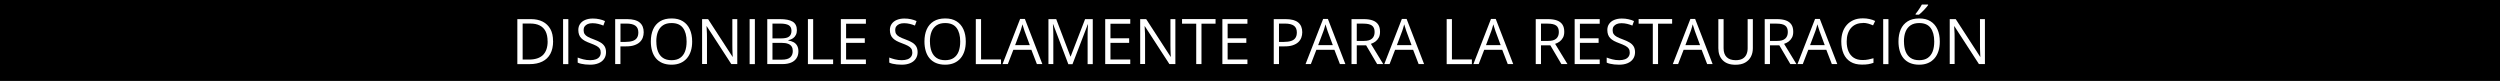 <svg xmlns="http://www.w3.org/2000/svg" id="Capa_2" data-name="Capa 2" viewBox="0 0 476.04 15.41"><defs><style> .cls-1 { fill: #000; } .cls-1, .cls-2 { stroke-width: 0px; } .cls-2 { fill: #fff; } </style></defs><g id="Capa_1-2" data-name="Capa 1"><rect class="cls-1" width="476.04" height="15.41"></rect><g><path class="cls-2" d="M105.32,7.84c0,.96-.18,1.77-.53,2.42s-.86,1.13-1.53,1.46-1.47.49-2.42.49h-2.33V3.64h2.58c.87,0,1.62.16,2.25.48s1.11.79,1.46,1.41.51,1.39.51,2.31ZM104.27,7.87c0-.77-.13-1.4-.38-1.9s-.63-.87-1.12-1.12-1.1-.37-1.81-.37h-1.44v6.86h1.21c1.18,0,2.07-.29,2.66-.87s.89-1.45.89-2.6Z"></path><path class="cls-2" d="M107.22,12.2V3.64h1v8.57h-1Z"></path><path class="cls-2" d="M115.4,9.92c0,.51-.13.94-.38,1.3s-.6.63-1.06.82-.99.28-1.6.28c-.32,0-.63-.02-.92-.05s-.55-.08-.8-.13-.46-.13-.64-.22v-.96c.29.12.65.23,1.07.34s.86.16,1.32.16c.43,0,.79-.06,1.09-.17s.52-.28.68-.5.23-.48.23-.78-.06-.54-.19-.74-.34-.38-.64-.54-.71-.33-1.22-.52c-.36-.13-.68-.27-.96-.42s-.51-.33-.7-.52-.33-.42-.42-.68-.14-.55-.14-.88c0-.46.12-.85.35-1.17s.55-.58.97-.75.89-.26,1.42-.26c.46,0,.88.04,1.27.13s.75.2,1.07.35l-.31.86c-.31-.13-.64-.24-.98-.32s-.7-.13-1.07-.13-.68.05-.93.16-.44.26-.58.45-.2.43-.2.7c0,.3.06.55.19.75s.33.38.61.53.65.32,1.11.48c.5.18.93.38,1.28.58s.62.46.8.75.28.67.28,1.12Z"></path><path class="cls-2" d="M119.39,3.64c1.11,0,1.91.22,2.42.65s.76,1.05.76,1.85c0,.36-.06.71-.18,1.03s-.31.61-.58.86-.61.44-1.05.59-.96.21-1.58.21h-1.04v3.37h-1V3.64h2.24ZM119.3,4.49h-1.15v3.49h.93c.55,0,1-.06,1.37-.18s.64-.31.82-.57.28-.61.28-1.05c0-.57-.18-1-.54-1.27s-.93-.42-1.71-.42Z"></path><path class="cls-2" d="M131.8,7.91c0,.66-.08,1.26-.25,1.8s-.42,1.01-.75,1.39-.74.69-1.23.9-1.05.32-1.7.32-1.24-.11-1.74-.32-.9-.51-1.23-.9-.57-.86-.73-1.4-.24-1.14-.24-1.8c0-.88.14-1.64.43-2.3s.73-1.17,1.32-1.54,1.33-.55,2.21-.55,1.56.18,2.14.54,1.02.87,1.32,1.53.45,1.43.45,2.33ZM124.98,7.91c0,.73.1,1.36.31,1.89s.52.94.95,1.23.97.43,1.63.43,1.21-.14,1.63-.43.74-.7.94-1.23.3-1.16.3-1.89c0-1.11-.23-1.97-.69-2.59s-1.18-.93-2.17-.93c-.66,0-1.21.14-1.64.43s-.75.69-.96,1.22-.31,1.15-.31,1.88Z"></path><path class="cls-2" d="M140.4,12.2h-1.15l-4.67-7.2h-.05c.01.19.03.41.04.65s.03.5.04.78.01.56.01.84v4.92h-.93V3.64h1.14l4.65,7.17h.04c0-.14-.02-.33-.03-.58s-.02-.52-.03-.81-.01-.56-.01-.81V3.64h.94v8.57Z"></path><path class="cls-2" d="M142.74,12.2V3.64h1v8.57h-1Z"></path><path class="cls-2" d="M146.09,3.64h2.43c1.07,0,1.88.16,2.41.48s.81.87.81,1.63c0,.33-.06.63-.19.89s-.31.48-.55.65-.54.29-.9.36v.06c.38.06.71.17,1,.32s.52.38.68.66.25.64.25,1.07c0,.53-.12.97-.37,1.34s-.59.64-1.03.82-.97.28-1.58.28h-2.95V3.64ZM147.09,7.31h1.64c.75,0,1.26-.12,1.55-.37s.43-.61.43-1.08-.17-.84-.51-1.05-.89-.32-1.63-.32h-1.48v2.82ZM147.09,8.15v3.21h1.78c.76,0,1.3-.15,1.62-.45s.47-.7.47-1.21c0-.32-.07-.6-.21-.83s-.37-.41-.69-.53-.74-.18-1.27-.18h-1.69Z"></path><path class="cls-2" d="M153.84,12.2V3.64h1v7.68h3.8v.89h-4.8Z"></path><path class="cls-2" d="M164.88,12.2h-4.77V3.64h4.77v.88h-3.77v2.77h3.56v.87h-3.56v3.17h3.77v.88Z"></path><path class="cls-2" d="M174.73,9.92c0,.51-.13.94-.38,1.3s-.6.63-1.06.82-.99.28-1.6.28c-.32,0-.63-.02-.92-.05s-.55-.08-.8-.13-.46-.13-.64-.22v-.96c.29.12.65.23,1.07.34s.86.16,1.32.16c.43,0,.79-.06,1.09-.17s.52-.28.68-.5.23-.48.23-.78-.06-.54-.19-.74-.34-.38-.64-.54-.71-.33-1.22-.52c-.36-.13-.68-.27-.96-.42s-.51-.33-.7-.52-.33-.42-.42-.68-.14-.55-.14-.88c0-.46.12-.85.35-1.17s.55-.58.97-.75.89-.26,1.42-.26c.46,0,.88.04,1.27.13s.75.2,1.07.35l-.31.86c-.31-.13-.64-.24-.98-.32s-.7-.13-1.07-.13-.68.05-.93.16-.44.26-.58.45-.2.43-.2.7c0,.3.06.55.19.75s.33.38.61.53.65.32,1.11.48c.5.18.93.38,1.28.58s.62.46.8.75.28.67.28,1.12Z"></path><path class="cls-2" d="M183.9,7.91c0,.66-.08,1.26-.25,1.8s-.42,1.01-.75,1.39-.74.69-1.23.9-1.05.32-1.7.32-1.24-.11-1.74-.32-.9-.51-1.23-.9-.57-.86-.73-1.4-.24-1.14-.24-1.8c0-.88.14-1.64.43-2.3s.73-1.17,1.32-1.54,1.33-.55,2.21-.55,1.56.18,2.14.54,1.02.87,1.32,1.53.45,1.43.45,2.33ZM177.08,7.91c0,.73.1,1.36.31,1.89s.52.94.95,1.23.97.43,1.63.43,1.21-.14,1.63-.43.74-.7.94-1.23.3-1.16.3-1.89c0-1.11-.23-1.97-.69-2.59s-1.18-.93-2.17-.93c-.66,0-1.21.14-1.64.43s-.75.69-.96,1.22-.31,1.15-.31,1.88Z"></path><path class="cls-2" d="M185.81,12.2V3.64h1v7.68h3.8v.89h-4.8Z"></path><path class="cls-2" d="M197.44,12.2l-1.05-2.72h-3.43l-1.05,2.72h-1.01l3.35-8.6h.9l3.33,8.6h-1.03ZM196.09,8.6l-1-2.7c-.02-.07-.06-.19-.11-.35s-.11-.33-.16-.5-.1-.31-.13-.42c-.04.16-.08.32-.13.48s-.09.3-.13.44-.08.25-.11.34l-1.02,2.7h2.8Z"></path><path class="cls-2" d="M203.42,12.2l-2.88-7.58h-.05c.02.16.03.36.04.59s.02.48.03.75.01.55.01.83v5.41h-.93V3.64h1.48l2.71,7.12h.04l2.75-7.12h1.46v8.57h-.98v-5.48c0-.25,0-.51.01-.76s.02-.5.03-.73.02-.43.04-.59h-.05l-2.91,7.57h-.81Z"></path><path class="cls-2" d="M215.22,12.2h-4.77V3.64h4.77v.88h-3.77v2.77h3.56v.87h-3.56v3.17h3.77v.88Z"></path><path class="cls-2" d="M223.82,12.2h-1.15l-4.67-7.2h-.05c.01.19.03.41.04.65s.03.5.04.78.01.56.01.84v4.92h-.93V3.64h1.14l4.65,7.17h.04c0-.14-.02-.33-.03-.58s-.02-.52-.03-.81-.01-.56-.01-.81V3.64h.94v8.57Z"></path><path class="cls-2" d="M228.78,12.2h-1v-7.69h-2.7v-.88h6.38v.88h-2.68v7.69Z"></path><path class="cls-2" d="M237.53,12.2h-4.77V3.64h4.77v.88h-3.77v2.77h3.56v.87h-3.56v3.17h3.77v.88Z"></path><path class="cls-2" d="M244.79,3.64c1.11,0,1.91.22,2.42.65s.76,1.05.76,1.85c0,.36-.06.71-.18,1.03s-.31.61-.58.86-.61.44-1.05.59-.96.21-1.58.21h-1.04v3.37h-1V3.64h2.24ZM244.69,4.49h-1.15v3.49h.93c.55,0,1-.06,1.37-.18s.64-.31.82-.57.28-.61.28-1.05c0-.57-.18-1-.54-1.27s-.93-.42-1.71-.42Z"></path><path class="cls-2" d="M255.14,12.2l-1.05-2.72h-3.43l-1.05,2.72h-1.01l3.35-8.6h.9l3.33,8.6h-1.03ZM253.79,8.6l-1-2.7c-.02-.07-.06-.19-.11-.35s-.11-.33-.16-.5-.1-.31-.13-.42c-.04.16-.08.32-.13.48s-.09.3-.13.44-.08.25-.11.34l-1.02,2.7h2.8Z"></path><path class="cls-2" d="M259.67,3.64c.7,0,1.28.09,1.74.26s.8.44,1.03.79.34.81.34,1.36c0,.45-.08.83-.25,1.13s-.38.55-.64.74-.55.33-.85.43l2.35,3.85h-1.16l-2.1-3.57h-1.78v3.57h-1V3.64h2.31ZM259.61,4.5h-1.26v3.29h1.36c.7,0,1.21-.14,1.54-.43s.5-.71.5-1.26c0-.58-.17-.99-.52-1.24s-.89-.36-1.61-.36Z"></path><path class="cls-2" d="M270.13,12.2l-1.05-2.72h-3.43l-1.05,2.72h-1.01l3.35-8.6h.9l3.33,8.6h-1.03ZM268.78,8.6l-1-2.7c-.02-.07-.06-.19-.11-.35s-.11-.33-.16-.5-.1-.31-.13-.42c-.04.16-.08.32-.13.48s-.09.3-.13.44-.08.25-.11.34l-1.02,2.7h2.8Z"></path><path class="cls-2" d="M275.47,12.2V3.64h1v7.68h3.8v.89h-4.8Z"></path><path class="cls-2" d="M287.1,12.2l-1.05-2.72h-3.43l-1.05,2.72h-1.01l3.35-8.6h.9l3.33,8.6h-1.03ZM285.75,8.6l-1-2.7c-.02-.07-.06-.19-.11-.35s-.11-.33-.16-.5-.1-.31-.13-.42c-.04.16-.08.32-.13.48s-.09.3-.13.44-.08.25-.11.34l-1.02,2.7h2.8Z"></path><path class="cls-2" d="M294.75,3.64c.7,0,1.28.09,1.74.26s.8.44,1.03.79.34.81.34,1.36c0,.45-.08.83-.25,1.13s-.38.55-.64.74-.55.33-.85.43l2.35,3.85h-1.16l-2.1-3.57h-1.78v3.57h-1V3.64h2.31ZM294.69,4.5h-1.26v3.29h1.36c.7,0,1.21-.14,1.54-.43s.5-.71.5-1.26c0-.58-.17-.99-.52-1.24s-.89-.36-1.61-.36Z"></path><path class="cls-2" d="M304.61,12.2h-4.77V3.64h4.77v.88h-3.77v2.77h3.56v.87h-3.56v3.17h3.77v.88Z"></path><path class="cls-2" d="M311.34,9.92c0,.51-.13.94-.38,1.3s-.6.63-1.06.82-.99.28-1.6.28c-.32,0-.63-.02-.92-.05s-.55-.08-.8-.13-.46-.13-.64-.22v-.96c.29.12.65.23,1.07.34s.86.16,1.32.16c.43,0,.79-.06,1.09-.17s.52-.28.68-.5.23-.48.23-.78-.06-.54-.19-.74-.34-.38-.64-.54-.71-.33-1.22-.52c-.36-.13-.68-.27-.96-.42s-.51-.33-.7-.52-.33-.42-.42-.68-.14-.55-.14-.88c0-.46.12-.85.35-1.17s.55-.58.97-.75.89-.26,1.42-.26c.46,0,.88.04,1.27.13s.75.2,1.07.35l-.31.86c-.31-.13-.64-.24-.98-.32s-.7-.13-1.07-.13-.68.05-.93.16-.44.26-.58.45-.2.43-.2.7c0,.3.06.55.19.75s.33.38.61.53.65.32,1.11.48c.5.18.93.38,1.28.58s.62.46.8.75.28.67.28,1.12Z"></path><path class="cls-2" d="M315.72,12.2h-1v-7.69h-2.7v-.88h6.38v.88h-2.68v7.69Z"></path><path class="cls-2" d="M325.07,12.2l-1.05-2.72h-3.43l-1.05,2.72h-1.01l3.35-8.6h.9l3.33,8.6h-1.03ZM323.72,8.6l-1-2.7c-.02-.07-.06-.19-.11-.35s-.11-.33-.16-.5-.1-.31-.13-.42c-.04.16-.08.32-.13.48s-.09.3-.13.44-.08.25-.11.34l-1.02,2.7h2.8Z"></path><path class="cls-2" d="M333.77,3.64v5.54c0,.61-.12,1.14-.37,1.62s-.61.84-1.1,1.12-1.11.41-1.85.41c-1.06,0-1.86-.29-2.42-.86s-.83-1.34-.83-2.3V3.64h1v5.55c0,.73.19,1.29.58,1.68s.96.59,1.73.59c.52,0,.95-.09,1.29-.28s.58-.46.74-.8.24-.74.24-1.19V3.64h.99Z"></path><path class="cls-2" d="M338.35,3.64c.7,0,1.28.09,1.74.26s.8.44,1.03.79.34.81.34,1.36c0,.45-.08.83-.25,1.13s-.38.55-.64.74-.55.33-.85.43l2.35,3.85h-1.16l-2.1-3.57h-1.78v3.57h-1V3.64h2.31ZM338.29,4.5h-1.26v3.29h1.36c.7,0,1.21-.14,1.54-.43s.5-.71.5-1.26c0-.58-.17-.99-.52-1.24s-.89-.36-1.61-.36Z"></path><path class="cls-2" d="M348.81,12.2l-1.05-2.72h-3.43l-1.05,2.72h-1.01l3.35-8.6h.9l3.33,8.6h-1.03ZM347.46,8.6l-1-2.7c-.02-.07-.06-.19-.11-.35s-.11-.33-.16-.5-.1-.31-.13-.42c-.04.16-.08.32-.13.48s-.09.3-.13.44-.08.25-.11.34l-1.02,2.7h2.8Z"></path><path class="cls-2" d="M354.69,4.39c-.47,0-.9.08-1.27.24s-.7.4-.96.7-.47.68-.61,1.11-.21.92-.21,1.46c0,.72.11,1.34.34,1.87s.56.94,1.01,1.23,1.01.43,1.68.43c.38,0,.74-.03,1.08-.1s.67-.15.99-.24v.87c-.31.12-.64.2-.98.26s-.75.08-1.22.08c-.87,0-1.6-.18-2.18-.54s-1.02-.87-1.31-1.53-.44-1.44-.44-2.34c0-.65.09-1.24.27-1.78s.45-1,.8-1.39.78-.69,1.29-.91,1.09-.32,1.75-.32c.43,0,.85.04,1.25.13s.77.21,1.09.37l-.4.84c-.27-.12-.57-.23-.9-.33s-.68-.14-1.06-.14Z"></path><path class="cls-2" d="M358.59,12.2V3.64h1v8.57h-1Z"></path><path class="cls-2" d="M369.37,7.91c0,.66-.08,1.26-.25,1.8s-.42,1.01-.75,1.39-.74.69-1.23.9-1.05.32-1.7.32-1.24-.11-1.74-.32-.9-.51-1.23-.9-.57-.86-.73-1.4-.24-1.14-.24-1.8c0-.88.14-1.64.43-2.3s.73-1.17,1.32-1.54,1.33-.55,2.21-.55,1.56.18,2.14.54,1.02.87,1.32,1.53.45,1.43.45,2.33ZM362.55,7.91c0,.73.1,1.36.31,1.89s.52.94.95,1.23.97.43,1.63.43,1.21-.14,1.63-.43.74-.7.94-1.23.3-1.16.3-1.89c0-1.11-.23-1.97-.69-2.59s-1.18-.93-2.17-.93c-.66,0-1.21.14-1.64.43s-.75.69-.96,1.22-.31,1.15-.31,1.88ZM367.14.86v.12c-.08.11-.18.25-.32.41s-.28.32-.45.5-.33.34-.5.5-.32.29-.46.4h-.65v-.14c.12-.15.26-.33.41-.54s.29-.42.43-.64.26-.42.35-.6h1.18Z"></path><path class="cls-2" d="M377.97,12.2h-1.15l-4.67-7.2h-.05c.01.19.03.41.04.65s.03.5.04.78.01.56.01.84v4.92h-.93V3.64h1.14l4.65,7.17h.04c0-.14-.02-.33-.03-.58s-.02-.52-.03-.81-.01-.56-.01-.81V3.64h.94v8.57Z"></path></g></g></svg>